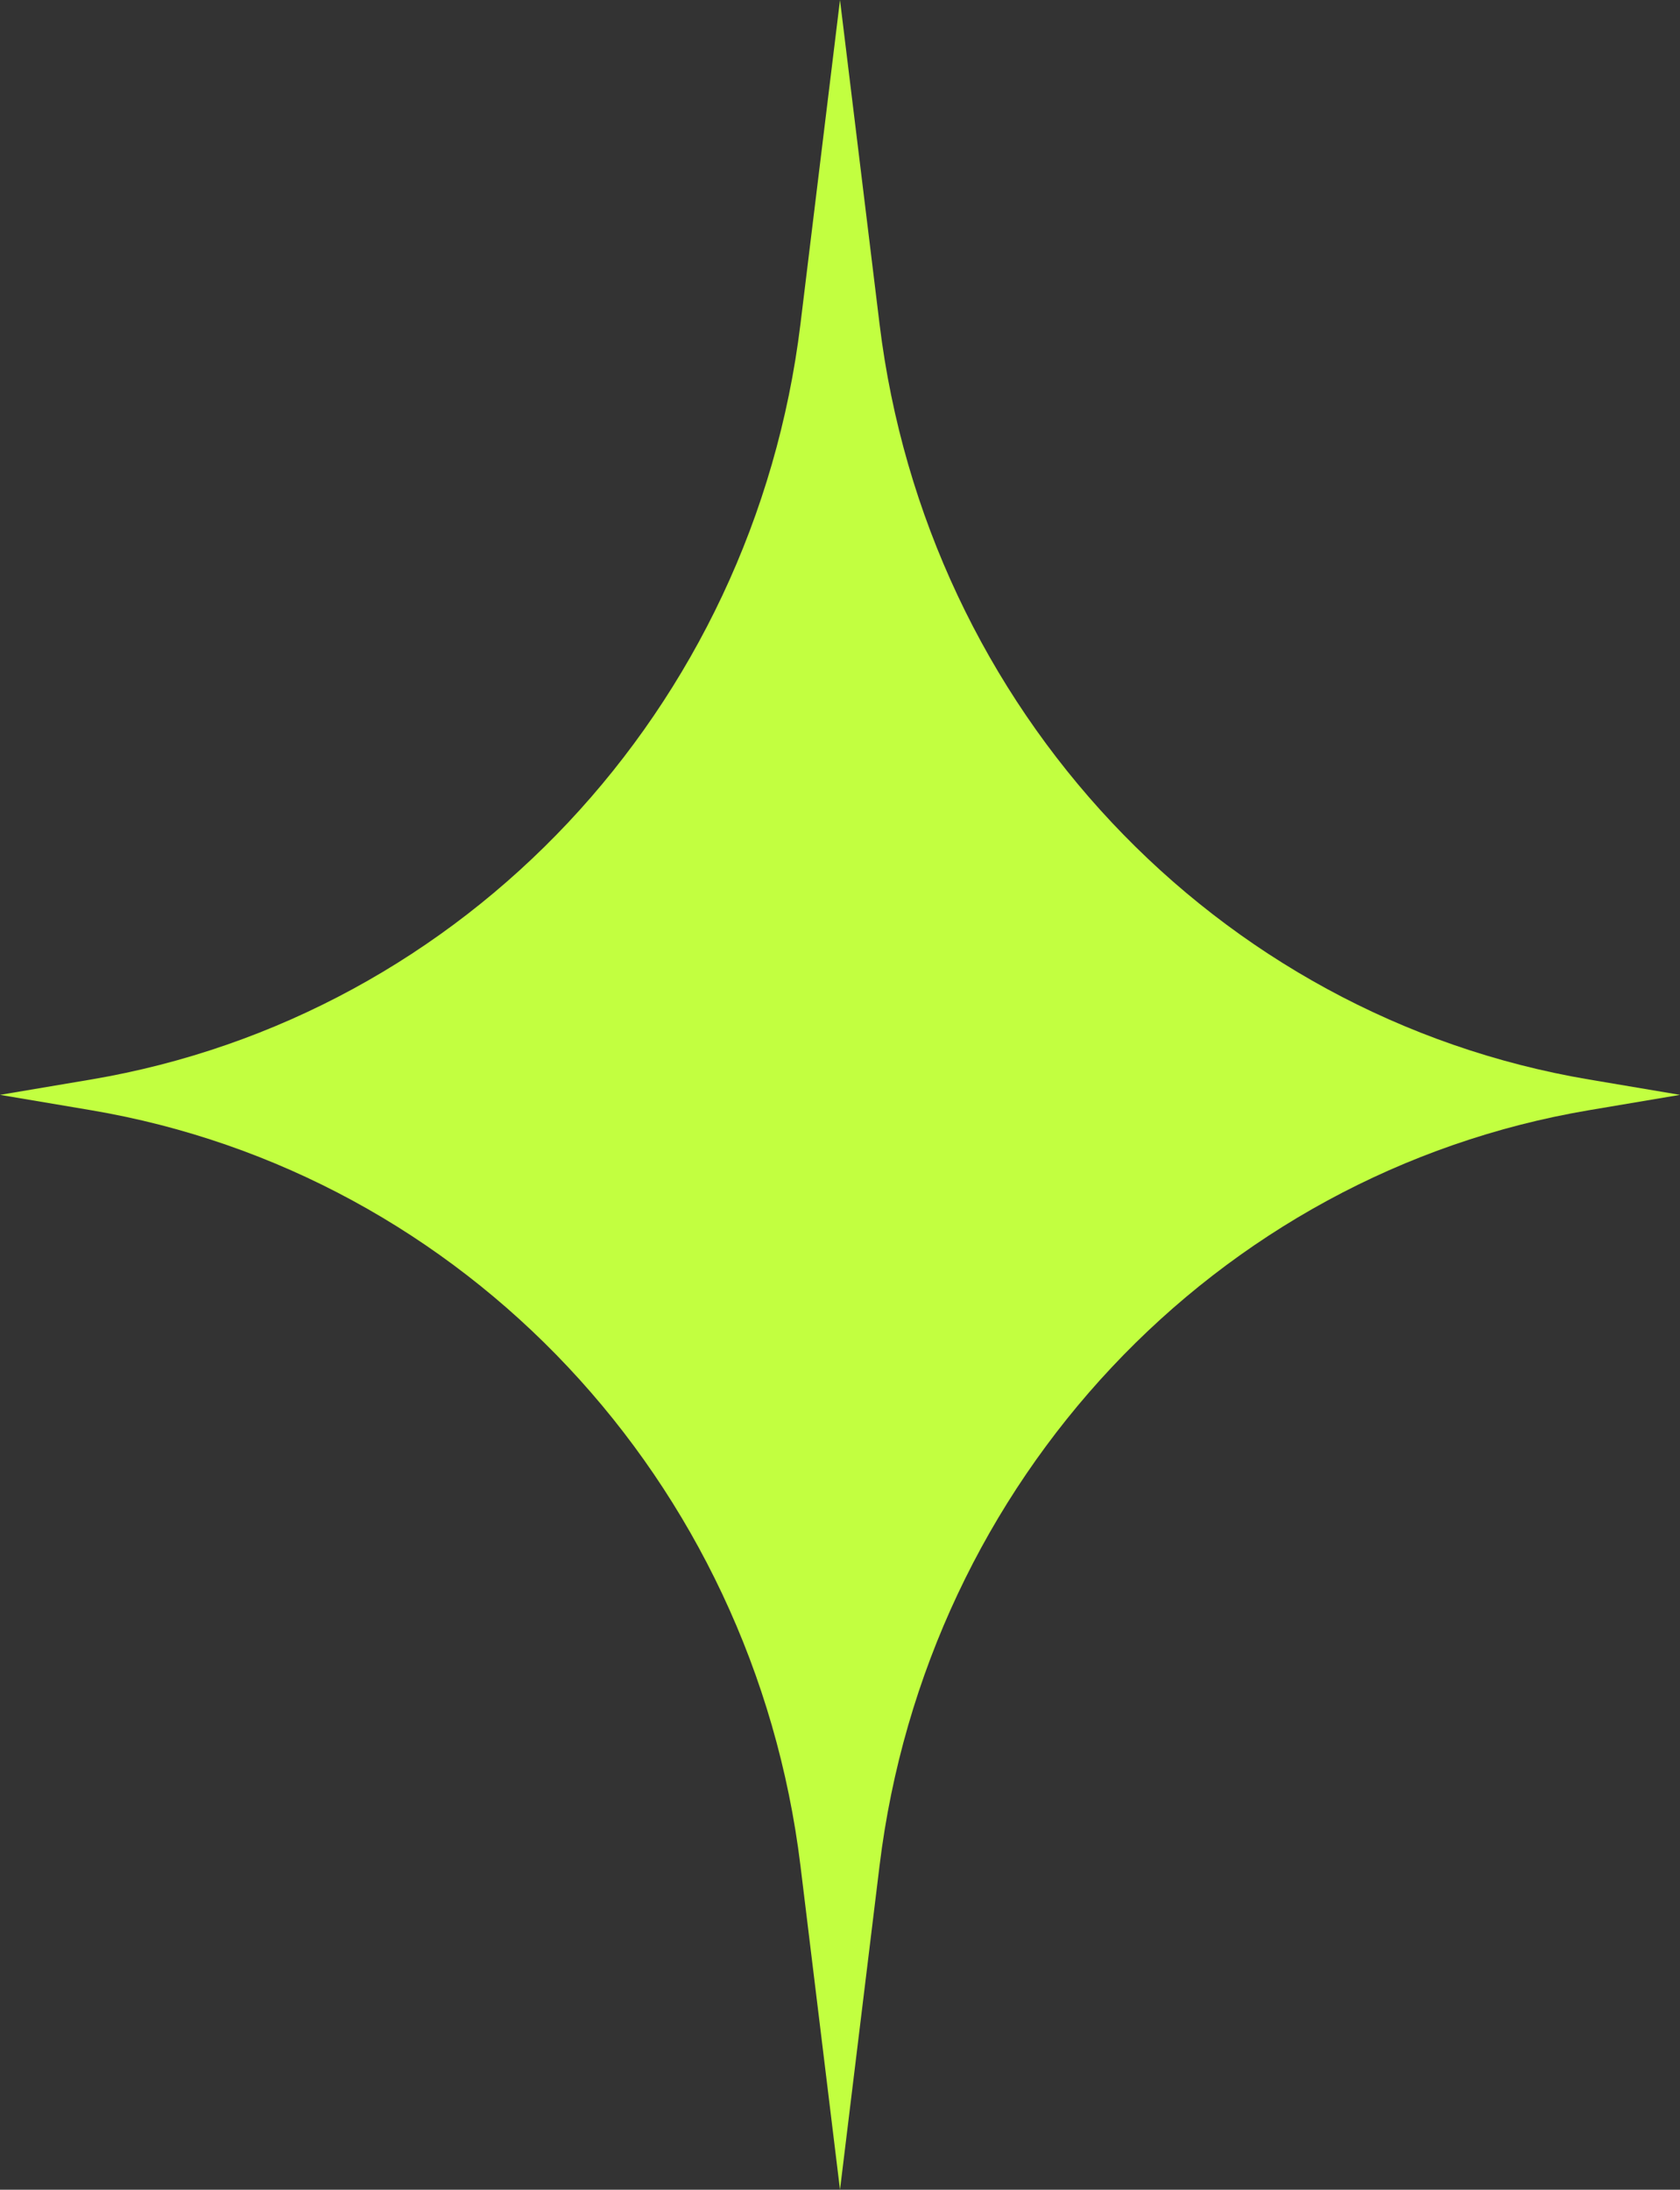 <?xml version="1.0" encoding="UTF-8"?> <svg xmlns="http://www.w3.org/2000/svg" width="132" height="172" viewBox="0 0 132 172" fill="none"><rect x="0" y="0" width="132" height="172" fill="#333333" stroke="none"/> <path d="M66 0L69.107 25.446C72.8 55.691 95.49 79.843 124.866 84.797L132 86L124.866 87.203C95.49 92.157 72.8 116.309 69.107 146.554L66 172L62.893 146.554C59.2 116.309 36.51 92.157 7.134 87.203L0 86L7.134 84.797C36.51 79.843 59.2 55.691 62.893 25.446L66 0Z" fill="#C2FF40"></path> </svg> 